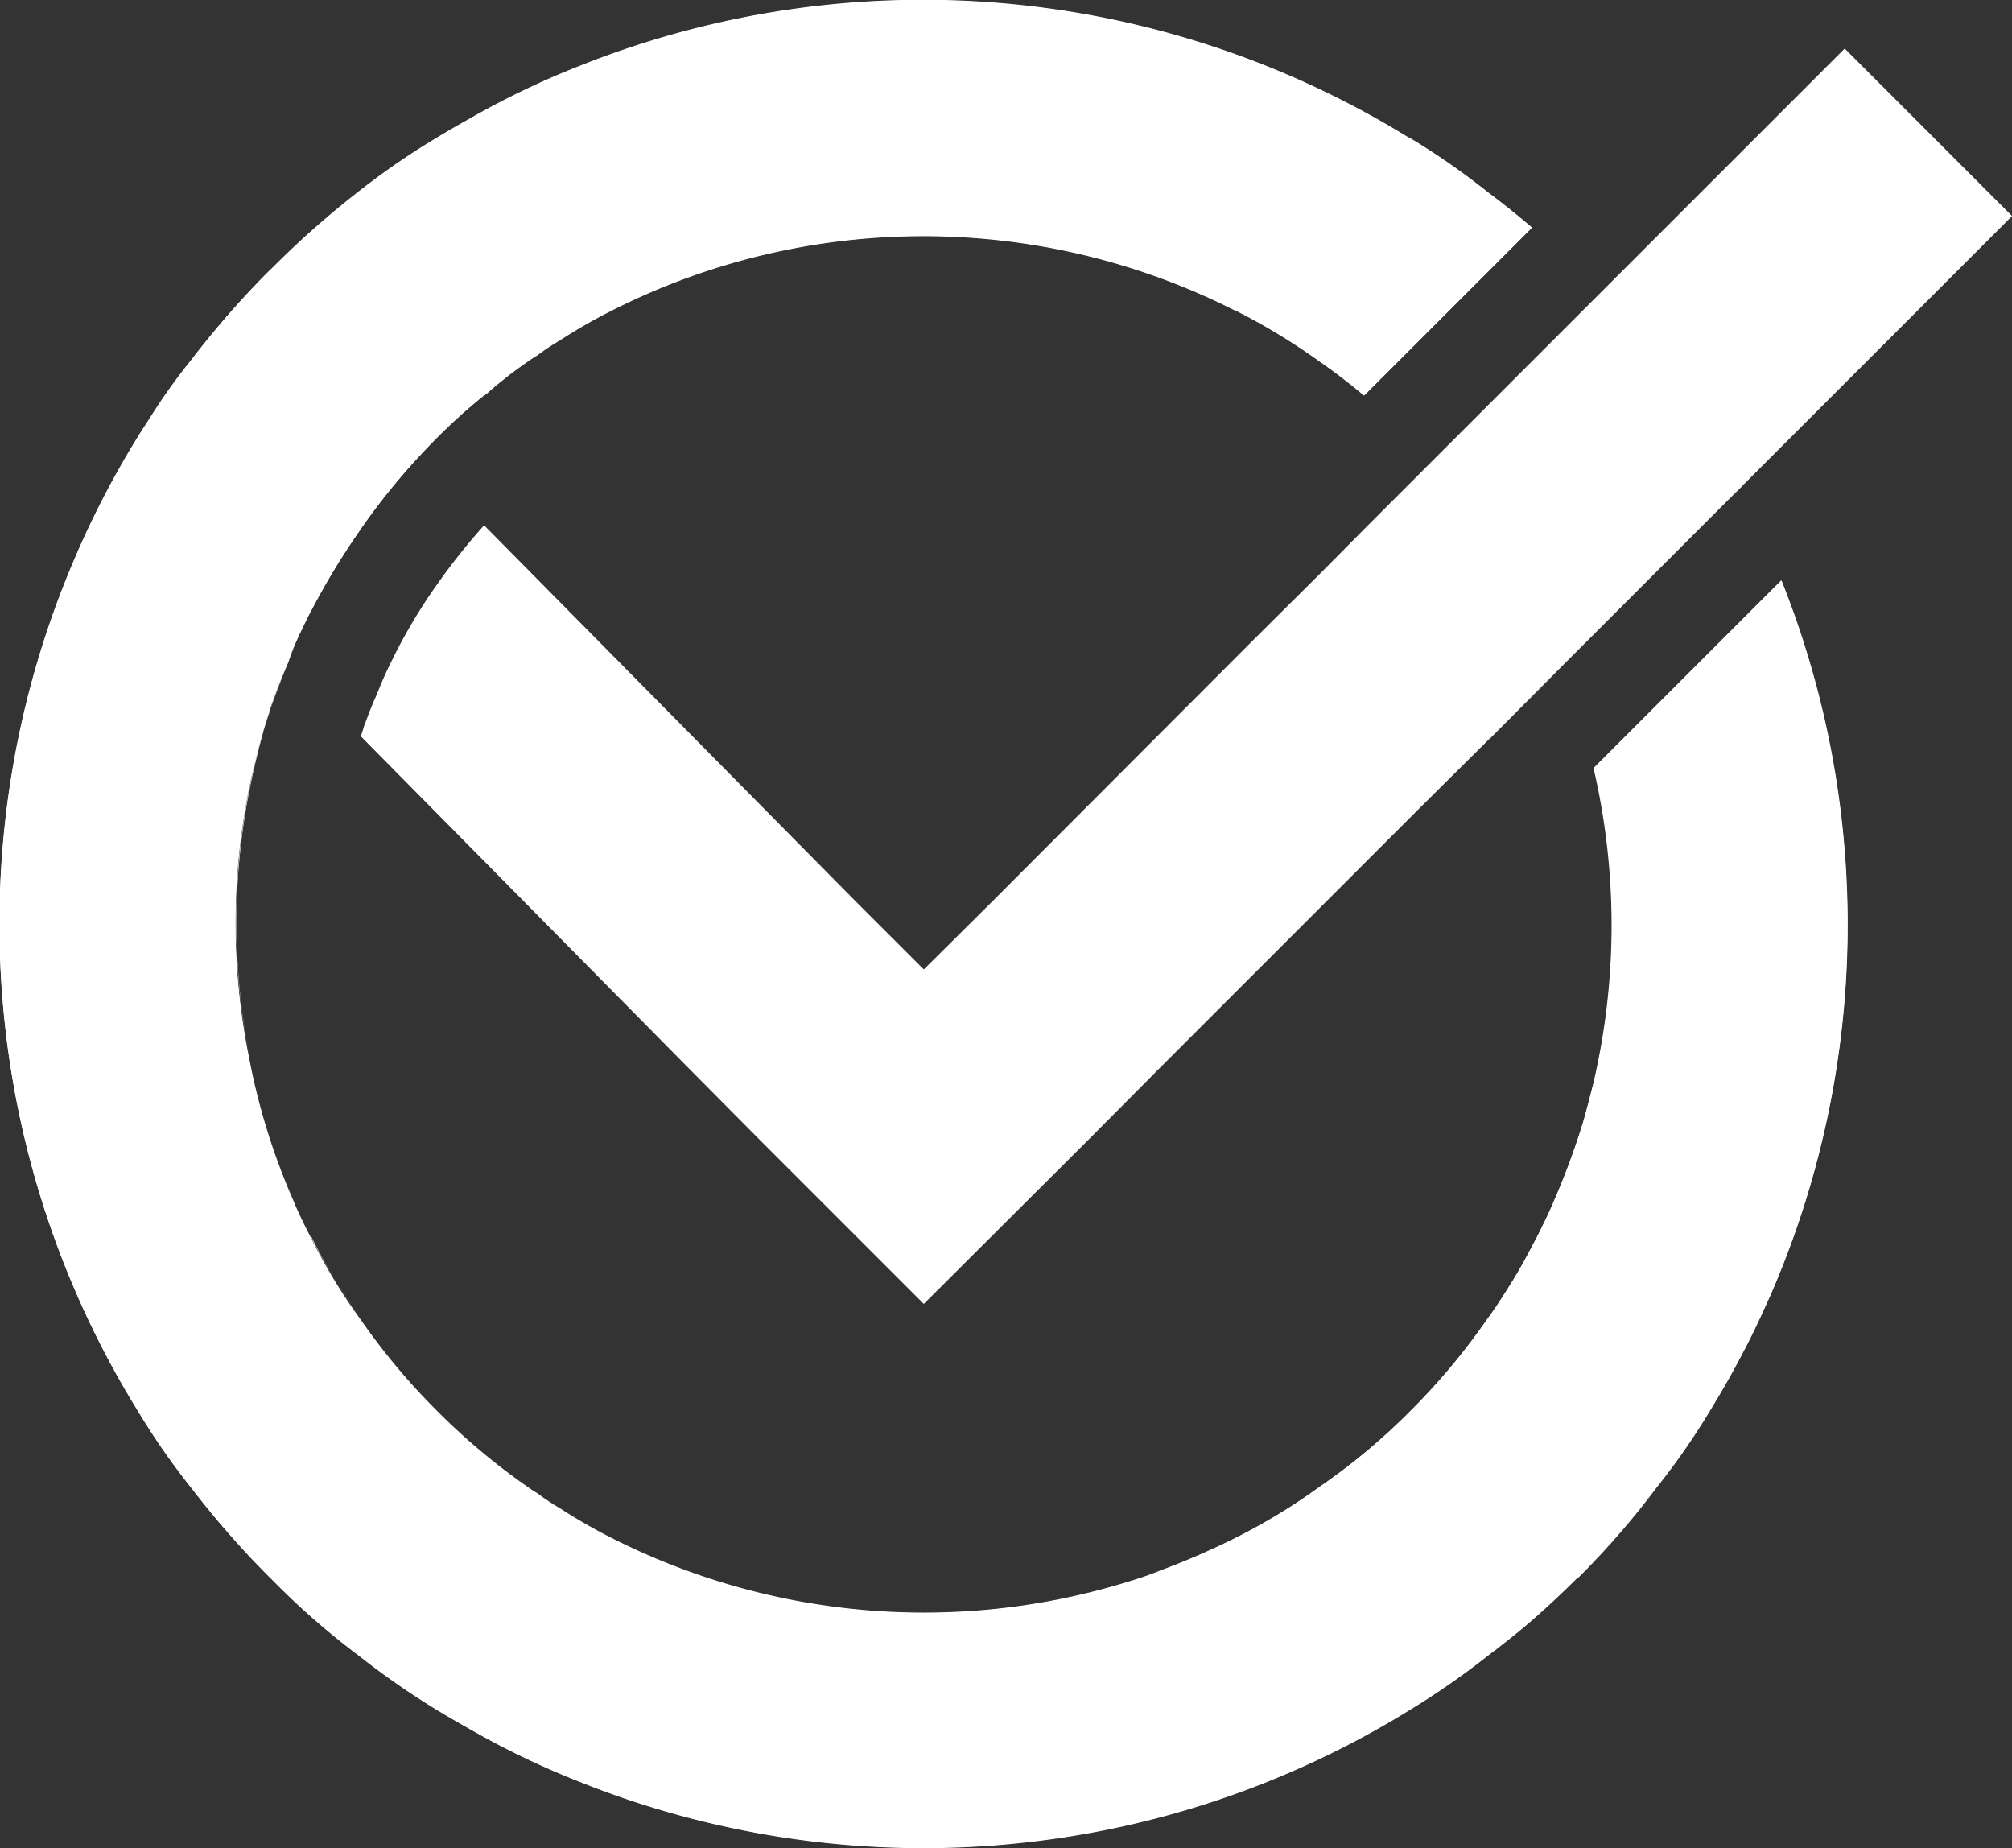 <svg xmlns="http://www.w3.org/2000/svg" width="22.921" height="21.052" viewBox="0 0 22.921 21.052"><rect x="0" y="0" width="22.921" height="21.052" fill="#333333" stroke="none"/><defs><style>.a{fill:#fff;}</style></defs><path class="a" d="M2282.617-504.748a.225.225,0,0,0-.054.048.236.236,0,0,1,.06-.043c.064-.059.128-.113.2-.167A1.921,1.921,0,0,0,2282.617-504.748Zm-2,2.488a8.129,8.129,0,0,1,.576-.948A6.882,6.882,0,0,0,2280.614-502.26Zm-.264.576.005.005a1.34,1.34,0,0,1,.06-.156C2280.393-501.786,2280.372-501.738,2280.35-501.684Zm0,0,.005.005a1.34,1.34,0,0,1,.06-.156C2280.393-501.786,2280.372-501.738,2280.35-501.684Zm.264-.576a8.129,8.129,0,0,1,.576-.948A6.882,6.882,0,0,0,2280.614-502.26Zm2-2.488a.225.225,0,0,0-.054.048.236.236,0,0,1,.06-.043c.064-.059.128-.113.2-.167A1.921,1.921,0,0,0,2282.617-504.748Zm0,0a.225.225,0,0,0-.054.048.236.236,0,0,1,.06-.043Zm-2,2.488a8.129,8.129,0,0,1,.576-.948A6.882,6.882,0,0,0,2280.614-502.26Zm-.264.576.005.005a1.34,1.34,0,0,1,.06-.156C2280.393-501.786,2280.372-501.738,2280.35-501.684Zm16.205,8.514a8.381,8.381,0,0,1-.619.9,8.139,8.139,0,0,0,.625-.9c.129-.21.253-.425.366-.646C2296.808-493.6,2296.684-493.38,2296.555-493.17Zm-1.508,1.917h.005a9.564,9.564,0,0,0,.883-1.013A10.379,10.379,0,0,1,2295.047-491.253Zm-12.43-13.5a.225.225,0,0,0-.054.048.236.236,0,0,1,.06-.043c.064-.059.128-.113.2-.167A1.921,1.921,0,0,0,2282.617-504.748Zm-2,2.488a8.129,8.129,0,0,1,.576-.948A6.882,6.882,0,0,0,2280.614-502.26Zm0,7.125a6.372,6.372,0,0,0,.576.948A7.454,7.454,0,0,1,2280.614-495.135Zm-.264-6.549c-.075.188-.15.377-.21.571.064-.188.135-.377.215-.565a1.34,1.34,0,0,1,.06-.156C2280.393-501.786,2280.372-501.738,2280.35-501.684Zm-.21.576c-.065.188-.118.382-.167.576a7.751,7.751,0,0,0-.059,3.355,7.812,7.812,0,0,1,.064-3.35Q2280.051-500.825,2280.14-501.108Zm.21-.576.005.005a1.34,1.34,0,0,1,.06-.156C2280.393-501.786,2280.372-501.738,2280.35-501.684Zm.264-.576a8.129,8.129,0,0,1,.576-.948A6.882,6.882,0,0,0,2280.614-502.26Zm2-2.488a.225.225,0,0,0-.054.048.236.236,0,0,1,.06-.043c.064-.059.128-.113.2-.167A1.921,1.921,0,0,0,2282.617-504.748Z" transform="translate(-2277.075 509.224)"></path><path class="a" d="M2306.3-498.017l.819-.813-.819.819Z" transform="translate(-2289.321 506.418)"></path><path class="a" d="M2311.5-502.65l-.162.162.156-.162Z" transform="translate(-2291.647 508.181)"></path><path class="a" d="M2294.945-498.169c-.1.221-.2.442-.318.662s-.237.436-.366.646a8.179,8.179,0,0,1-.625.9,9.573,9.573,0,0,1-.883,1.012h-.005c-.162.162-.328.318-.5.469-.135.118-.269.226-.409.334a.4.4,0,0,1-.059.043.354.354,0,0,1-.054.043,8.954,8.954,0,0,1-.9.625,10.54,10.54,0,0,1-9.419.824,9.6,9.6,0,0,1-1.32-.635c-.107-.059-.215-.124-.323-.188a8.951,8.951,0,0,1-.9-.625,8.654,8.654,0,0,1-1.012-.889,10.359,10.359,0,0,1-.889-1.012,8.181,8.181,0,0,1-.625-.9,10.538,10.538,0,0,1-.786-9.516,10.487,10.487,0,0,1,.786-1.551c.049-.081.1-.156.151-.237a6.856,6.856,0,0,1,.474-.662,9.683,9.683,0,0,1,.883-1.012h.006a10.381,10.381,0,0,1,1.007-.894,8.411,8.411,0,0,1,.9-.619c.108-.065.216-.129.323-.188a9.6,9.6,0,0,1,1.32-.635,10.54,10.54,0,0,1,9.419.824h.006a8.163,8.163,0,0,1,.9.625c.167.124.334.259.5.4l-1.912,1.912c-.167-.14-.334-.269-.506-.388a7.185,7.185,0,0,0-.948-.576h-.006a7.861,7.861,0,0,0-7.12,0,6.244,6.244,0,0,0-.581.334,2.706,2.706,0,0,0-.259.172c-.037.022-.07.043-.107.07-.092.065-.183.129-.27.2-.07.054-.135.108-.2.167a.233.233,0,0,0-.06.043,6.75,6.75,0,0,0-.506.458c-.075.075-.151.156-.226.237a7.532,7.532,0,0,0-.641.8,8.1,8.1,0,0,0-.576.948c-.07.14-.14.28-.2.425a1.39,1.39,0,0,0-.059.156c-.081.189-.151.377-.216.565v.005q-.089.283-.161.582a7.808,7.808,0,0,0-.064,3.35,7.514,7.514,0,0,0,.5,1.616c.059.145.129.285.2.425a7.428,7.428,0,0,0,.576.948,7.492,7.492,0,0,0,.867,1.034,7.456,7.456,0,0,0,1.034.867c.038.027.07.048.107.07a2.7,2.7,0,0,0,.259.172,6.244,6.244,0,0,0,.581.334,7.87,7.87,0,0,0,5.822.522c.145-.043.3-.092.441-.151a8.574,8.574,0,0,0,.856-.372,6.834,6.834,0,0,0,.948-.576,7.15,7.15,0,0,0,1.039-.867,7.456,7.456,0,0,0,.867-1.034c.113-.151.21-.307.307-.463s.183-.323.269-.485c.07-.14.14-.28.2-.425a8.445,8.445,0,0,0,.323-.872c.043-.145.081-.3.119-.447a7.9,7.9,0,0,0,.005-3.6l2.133-2.133h.005A10.567,10.567,0,0,1,2294.945-498.169Z" transform="translate(-2274.775 512.92)"></path><path class="a" d="M2294.945-498.169c-.1.221-.2.442-.318.662s-.242.431-.372.641a8.424,8.424,0,0,1-.619.9,10.389,10.389,0,0,1-.889,1.012c-.162.162-.328.318-.5.469-.135.118-.269.226-.409.334a.4.4,0,0,1-.059.043.354.354,0,0,1-.054.043,8.954,8.954,0,0,1-.9.625,10.54,10.54,0,0,1-9.419.824,9.6,9.6,0,0,1-1.32-.635c-.107-.059-.215-.124-.323-.188a8.951,8.951,0,0,1-.9-.625,8.654,8.654,0,0,1-1.012-.889,10.359,10.359,0,0,1-.889-1.012,8.181,8.181,0,0,1-.625-.9,10.538,10.538,0,0,1-.786-9.516,10.487,10.487,0,0,1,.786-1.551c.049-.081.1-.156.151-.237a6.856,6.856,0,0,1,.474-.662,10.356,10.356,0,0,1,.889-1.012,10.381,10.381,0,0,1,1.007-.894,8.411,8.411,0,0,1,.9-.619c.108-.065.216-.129.323-.188a9.6,9.6,0,0,1,1.32-.635,10.54,10.54,0,0,1,9.419.824h.006a8.163,8.163,0,0,1,.9.625c.167.124.334.259.5.4l-1.912,1.912c-.167-.14-.334-.269-.506-.388a7.185,7.185,0,0,0-.948-.576h-.006a7.861,7.861,0,0,0-7.12,0,6.244,6.244,0,0,0-.581.334,2.706,2.706,0,0,0-.259.172c-.037.022-.07.043-.107.07-.092.065-.183.129-.27.2a1.95,1.95,0,0,0-.2.162.219.219,0,0,0-.054.048,6.75,6.75,0,0,0-.506.458c-.075.075-.151.156-.226.237a7.532,7.532,0,0,0-.641.8,6.859,6.859,0,0,0-.576.948c-.07.14-.14.28-.2.425-.021.048-.043.1-.065.151-.075.188-.15.377-.21.571v.005c-.064.189-.118.382-.167.576a7.747,7.747,0,0,0-.059,3.355,7.514,7.514,0,0,0,.5,1.616c.059.145.129.285.2.425a6.374,6.374,0,0,0,.576.948,7.492,7.492,0,0,0,.867,1.034,7.456,7.456,0,0,0,1.034.867c.038.027.07.048.107.07a2.7,2.7,0,0,0,.259.172,6.244,6.244,0,0,0,.581.334,7.87,7.87,0,0,0,5.822.522c.145-.043.3-.092.441-.151a8.574,8.574,0,0,0,.856-.372,6.834,6.834,0,0,0,.948-.576,7.15,7.15,0,0,0,1.039-.867,7.456,7.456,0,0,0,.867-1.034c.113-.151.21-.307.307-.463s.183-.323.269-.485c.07-.14.14-.28.2-.425a8.445,8.445,0,0,0,.323-.872c.043-.145.081-.3.119-.447a7.752,7.752,0,0,0,.005-3.6l2.133-2.133h.005A10.567,10.567,0,0,1,2294.945-498.169Z" transform="translate(-2274.775 512.92)"></path><path class="a" d="M2279.736-480.418h-.005a9.655,9.655,0,0,1-.883-1.012A10.386,10.386,0,0,0,2279.736-480.418Z" transform="translate(-2276.654 498.389)"></path><path class="a" d="M2279.736-507.2a10.385,10.385,0,0,0-.889,1.012,9.654,9.654,0,0,1,.883-1.012Z" transform="translate(-2276.654 510.281)"></path><path class="a" d="M2308.487-493.087a7.9,7.9,0,0,0,.005-3.6A7.758,7.758,0,0,1,2308.487-493.087Z" transform="translate(-2290.332 505.431)"></path><path class="a" d="M2280.324-497.85q-.089.283-.162.582l-.005-.005C2280.206-497.468,2280.259-497.662,2280.324-497.85Z" transform="translate(-2277.259 505.966)"></path><path class="a" d="M2285.027-504.6a.238.238,0,0,0-.06.043.223.223,0,0,1,.054-.048Z" transform="translate(-2279.478 509.085)"></path><path class="a" d="M2280.742-499.2a1.3,1.3,0,0,0-.059.156c-.081.188-.151.377-.215.565.06-.194.135-.382.21-.571C2280.7-499.1,2280.72-499.152,2280.742-499.2Z" transform="translate(-2277.402 506.589)"></path><path class="a" d="M2281.923-501.75a8.132,8.132,0,0,0-.576.948A6.885,6.885,0,0,1,2281.923-501.75Z" transform="translate(-2277.808 507.766)"></path><path class="a" d="M2301.219-509.984l-3.231,3.231-.054.054-1.842,1.842-.818.819-.038.038-.776.77-2.973,2.973-.76.765-1.906,1.9-1.9-1.9-.759-.765-3.754-3.8.032-.1v-.005c.043-.113.086-.232.135-.339l.06-.145c.048-.118.107-.237.161-.345a6.14,6.14,0,0,1,.5-.824,7.165,7.165,0,0,1,.516-.646l4.249,4.3.76.759.765-.759,2.973-2.978.775-.77.571-.576,5.407-5.407Z" transform="translate(-2278.297 512.445)"></path><path class="a" d="M2280.922-499.2a1.3,1.3,0,0,0-.059.156l-.005-.005C2280.878-499.1,2280.9-499.152,2280.922-499.2Z" transform="translate(-2277.582 506.589)"></path><path class="a" d="M2281.923-501.75a8.132,8.132,0,0,0-.576.948A6.885,6.885,0,0,1,2281.923-501.75Z" transform="translate(-2277.808 507.766)"></path></svg>